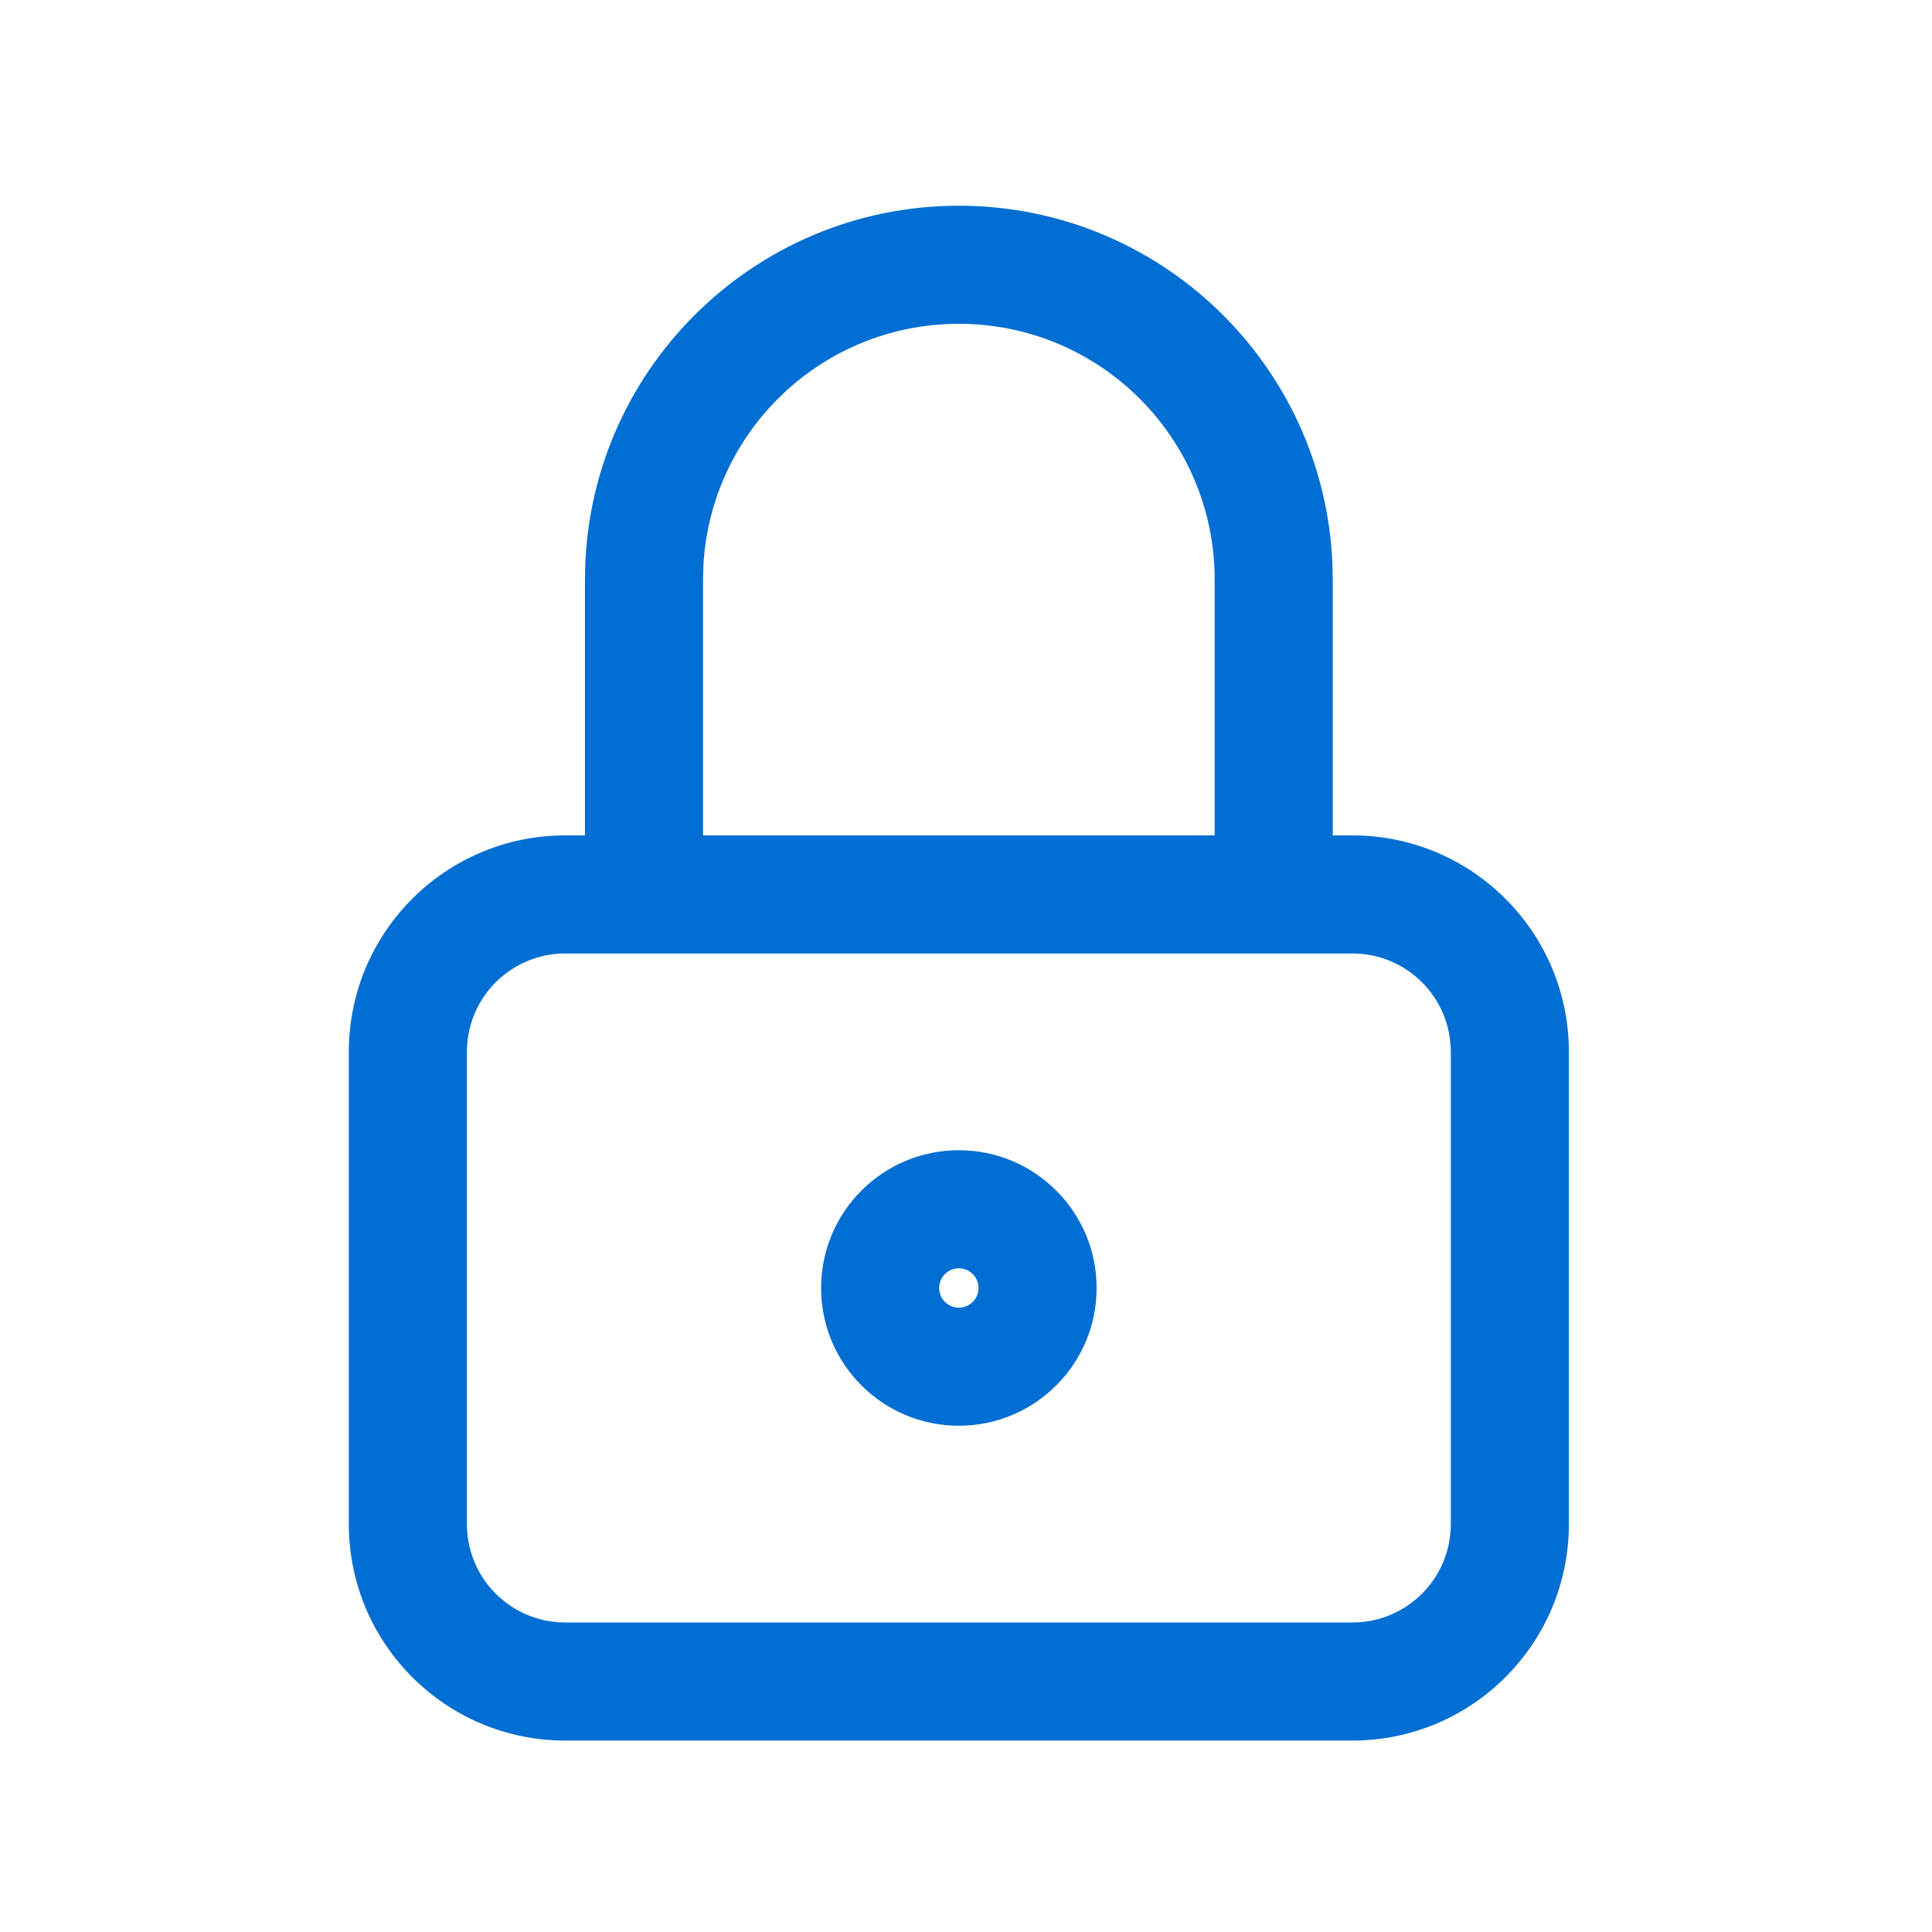 <?xml version="1.0" encoding="UTF-8"?>
<svg xmlns="http://www.w3.org/2000/svg" width="45" height="45" viewBox="0 0 45 45" fill="none">
  <path fill-rule="evenodd" clip-rule="evenodd" d="M31.033 13.101C30.824 8.477 27.009 4.792 22.333 4.792C17.524 4.792 13.625 8.69 13.625 13.5V19.458H13.167C10.382 19.458 8.125 21.715 8.125 24.5V35.5C8.125 38.284 10.382 40.541 13.167 40.541H31.5C34.284 40.541 36.542 38.284 36.542 35.5V24.5C36.542 21.715 34.284 19.458 31.5 19.458H31.042V13.5L31.033 13.101ZM28.292 19.458V13.5C28.292 10.209 25.624 7.542 22.333 7.542C19.156 7.542 16.56 10.028 16.384 13.162L16.375 13.5V19.458H28.292ZM15 22.208H29.667H31.5C32.766 22.208 33.792 23.234 33.792 24.5V35.5C33.792 36.766 32.766 37.791 31.5 37.791H13.167C11.901 37.791 10.875 36.766 10.875 35.5V24.5C10.875 23.234 11.901 22.208 13.167 22.208H15ZM19.125 30C19.125 28.228 20.561 26.791 22.333 26.791C24.105 26.791 25.542 28.228 25.542 30C25.542 31.772 24.105 33.208 22.333 33.208C20.561 33.208 19.125 31.772 19.125 30ZM22.792 30C22.792 29.747 22.587 29.541 22.333 29.541C22.08 29.541 21.875 29.747 21.875 30C21.875 30.253 22.08 30.458 22.333 30.458C22.587 30.458 22.792 30.253 22.792 30Z" fill="#006ED2"></path>
</svg>
